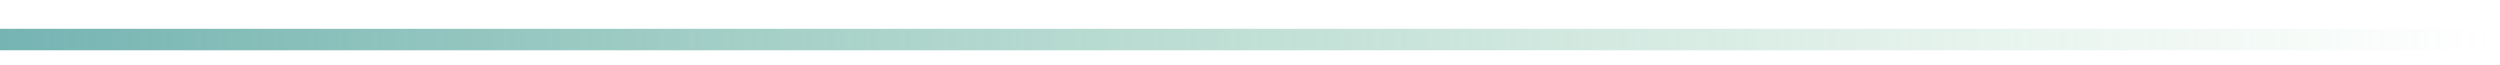 <svg xmlns="http://www.w3.org/2000/svg" width="77" height="2" viewBox="0 0 77 2" fill="none"><line x1="-103" y1="1.218" x2="76.701" y2="1.218" stroke="url(#paint0_linear_73_1802)" stroke-width="0.662"></line><defs><linearGradient id="paint0_linear_73_1802" x1="76.701" y1="2.049" x2="-103" y2="2.049" gradientUnits="userSpaceOnUse"><stop stop-color="#7EC49A" stop-opacity="0"></stop><stop offset="0.481" stop-color="#61A7AB"></stop><stop offset="1" stop-color="#4187BE" stop-opacity="0"></stop></linearGradient></defs></svg>